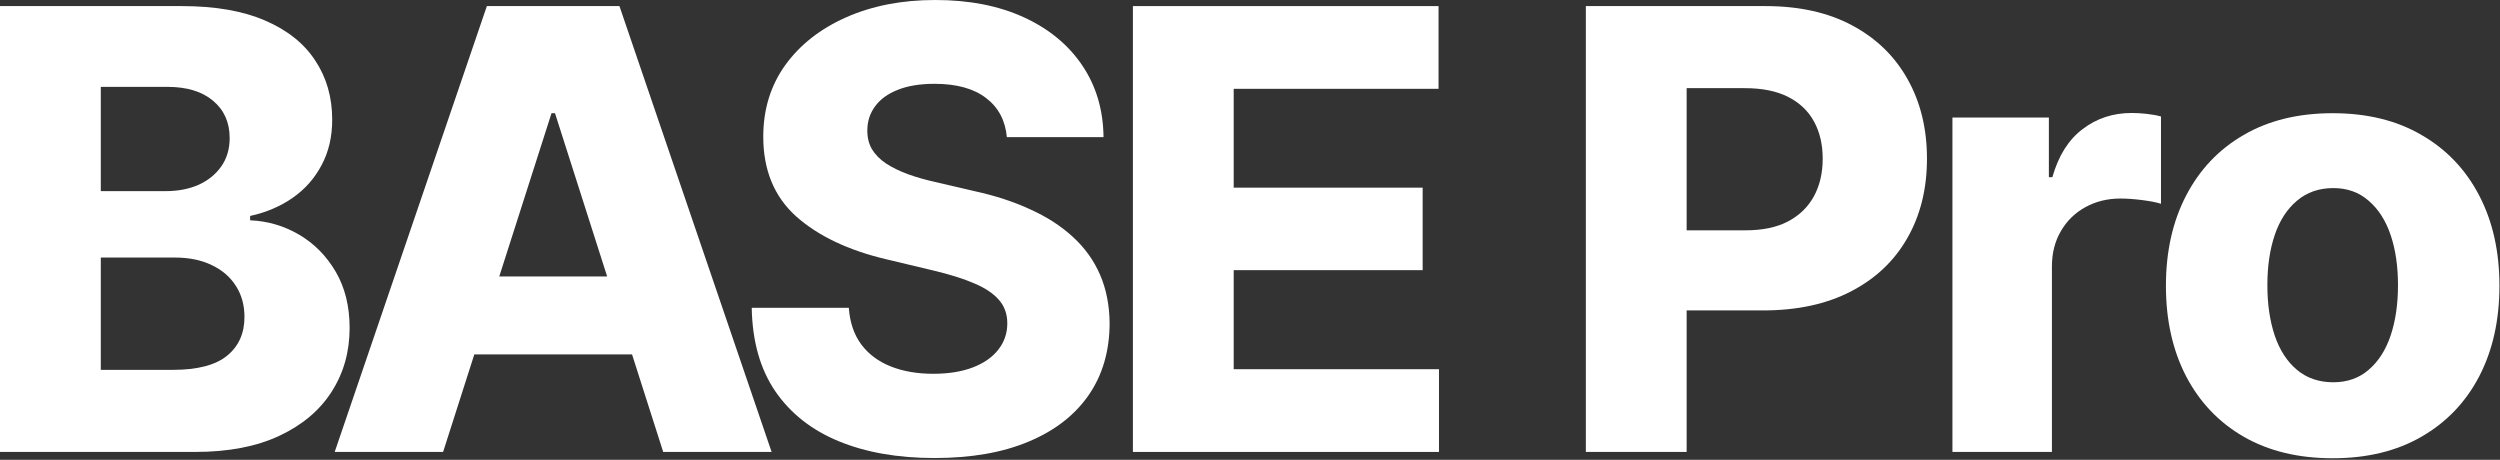<svg width="522" height="96" viewBox="0 0 522 96" fill="none" xmlns="http://www.w3.org/2000/svg">
<rect x="0" y="0" width="522" height="96" fill="#333333" stroke="none"/>
<path d="M487.064 95.682C479.882 95.682 473.685 94.182 468.473 91.182C463.291 88.182 459.291 83.985 456.473 78.591C453.655 73.167 452.245 66.864 452.245 59.682C452.245 52.5 453.655 46.212 456.473 40.818C459.291 35.394 463.291 31.182 468.473 28.182C473.685 25.151 479.882 23.636 487.064 23.636C494.246 23.636 500.427 25.151 505.609 28.182C510.821 31.182 514.836 35.394 517.655 40.818C520.473 46.212 521.882 52.5 521.882 59.682C521.882 66.864 520.473 73.167 517.655 78.591C514.836 83.985 510.821 88.182 505.609 91.182C500.427 94.182 494.246 95.682 487.064 95.682ZM487.2 79.818C490.109 79.818 492.564 78.954 494.564 77.227C496.594 75.5 498.124 73.121 499.155 70.091C500.185 67.03 500.7 63.515 500.7 59.545C500.7 55.576 500.185 52.076 499.155 49.045C498.124 46.015 496.594 43.636 494.564 41.909C492.564 40.151 490.109 39.273 487.2 39.273C484.2 39.273 481.67 40.151 479.609 41.909C477.549 43.636 476.003 46.015 474.973 49.045C473.942 52.076 473.427 55.576 473.427 59.545C473.427 63.515 473.942 67.03 474.973 70.091C476.003 73.121 477.549 75.5 479.609 77.227C481.67 78.954 484.2 79.818 487.2 79.818Z" fill="white"/>
<path d="M407.668 94.364V24.546H427.805V37H428.532C429.805 32.515 431.911 29.167 434.85 26.955C437.789 24.712 441.199 23.591 445.077 23.591C446.077 23.591 447.123 23.651 448.214 23.773C449.335 23.894 450.335 24.076 451.214 24.318V42.545C450.244 42.242 448.926 41.985 447.259 41.773C445.592 41.561 444.092 41.455 442.759 41.455C440.032 41.455 437.577 42.061 435.395 43.273C433.244 44.455 431.547 46.121 430.305 48.273C429.062 50.394 428.441 52.849 428.441 55.636V94.364H407.668Z" fill="white"/>
<path d="M331.125 94.364V1.273H368.67C375.701 1.273 381.731 2.621 386.761 5.318C391.792 8.015 395.64 11.758 398.307 16.545C401.004 21.333 402.352 26.864 402.352 33.136C402.352 39.439 400.973 44.985 398.216 49.773C395.489 54.53 391.564 58.227 386.443 60.864C381.352 63.5 375.231 64.818 368.08 64.818H344.534V48.091H364.443C368.019 48.091 370.989 47.47 373.352 46.227C375.746 44.955 377.549 43.197 378.761 40.955C379.973 38.712 380.58 36.106 380.58 33.136C380.58 30.167 379.973 27.576 378.761 25.364C377.549 23.151 375.746 21.439 373.352 20.227C370.958 19.015 367.958 18.409 364.352 18.409H352.17V94.364H331.125Z" fill="white"/>
<path d="M236.55 94.364V1.273H300.368V18.545H257.595V39.182H297.05V56.409H257.595V77.091H300.459V94.364H236.55Z" fill="white"/>
<path d="M210.234 28.636C209.901 25.121 208.446 22.394 205.87 20.454C203.295 18.485 199.719 17.5 195.143 17.5C192.083 17.5 189.507 17.924 187.416 18.773C185.355 19.591 183.795 20.727 182.734 22.182C181.673 23.606 181.128 25.242 181.098 27.091C181.067 28.636 181.386 29.985 182.052 31.136C182.749 32.288 183.734 33.288 185.007 34.136C186.31 34.985 187.825 35.727 189.552 36.364C191.31 37 193.219 37.545 195.28 38L203.461 39.909C207.795 40.849 211.689 42.121 215.143 43.727C218.628 45.303 221.598 47.227 224.052 49.5C226.507 51.742 228.386 54.364 229.689 57.364C230.992 60.364 231.658 63.758 231.689 67.546C231.658 73.364 230.189 78.364 227.28 82.546C224.37 86.727 220.189 89.955 214.734 92.227C209.31 94.5 202.78 95.636 195.143 95.636C187.477 95.636 180.81 94.47 175.143 92.136C169.477 89.803 165.052 86.318 161.87 81.682C158.719 77.046 157.083 71.242 156.961 64.273H177.234C177.446 67.303 178.31 69.849 179.825 71.909C181.34 73.939 183.386 75.47 185.961 76.5C188.537 77.53 191.507 78.046 194.87 78.046C198.052 78.046 200.795 77.606 203.098 76.727C205.401 75.849 207.173 74.621 208.416 73.046C209.689 71.439 210.325 69.591 210.325 67.5C210.325 65.591 209.749 63.97 208.598 62.636C207.446 61.303 205.734 60.151 203.461 59.182C201.219 58.212 198.386 57.318 194.961 56.5L185.052 54.136C177.113 52.258 170.84 49.273 166.234 45.182C161.658 41.061 159.37 35.515 159.37 28.546C159.37 22.849 160.901 17.864 163.961 13.591C167.052 9.318 171.31 5.985 176.734 3.591C182.158 1.197 188.34 0 195.28 0C202.34 0 208.492 1.197 213.734 3.591C218.977 5.985 223.052 9.333 225.961 13.636C228.87 17.939 230.355 22.939 230.416 28.636H210.234Z" fill="white"/>
<path d="M92.52 94.364H69.884L101.657 1.273H129.339L161.111 94.364H138.475L115.884 23.636H115.157L92.52 94.364ZM90.293 57.727H140.475V74H90.293V57.727Z" fill="white"/>
<path d="M0 94.364V1.273H38C44.909 1.273 50.682 2.273 55.318 4.273C59.985 6.273 63.485 9.061 65.818 12.636C68.182 16.182 69.364 20.303 69.364 25C69.364 28.576 68.621 31.742 67.136 34.5C65.682 37.258 63.667 39.53 61.091 41.318C58.515 43.106 55.561 44.364 52.227 45.091V46C55.894 46.151 59.303 47.151 62.455 49C65.606 50.849 68.151 53.424 70.091 56.727C72.03 60.03 73 63.955 73 68.5C73 73.47 71.742 77.909 69.227 81.818C66.742 85.697 63.106 88.758 58.318 91C53.53 93.242 47.682 94.364 40.773 94.364H0ZM21.046 77.227H36.045C41.227 77.227 45.015 76.242 47.409 74.273C49.833 72.303 51.045 69.606 51.045 66.182C51.045 63.727 50.455 61.576 49.273 59.727C48.091 57.849 46.409 56.394 44.227 55.364C42.076 54.303 39.485 53.773 36.455 53.773H21.046V77.227ZM21.046 39.909H34.591C37.167 39.909 39.455 39.47 41.455 38.591C43.455 37.682 45.03 36.409 46.182 34.773C47.364 33.106 47.955 31.121 47.955 28.818C47.955 25.576 46.803 22.985 44.5 21.045C42.197 19.106 39.015 18.136 34.955 18.136H21.046V39.909Z" fill="white"/>
</svg>
